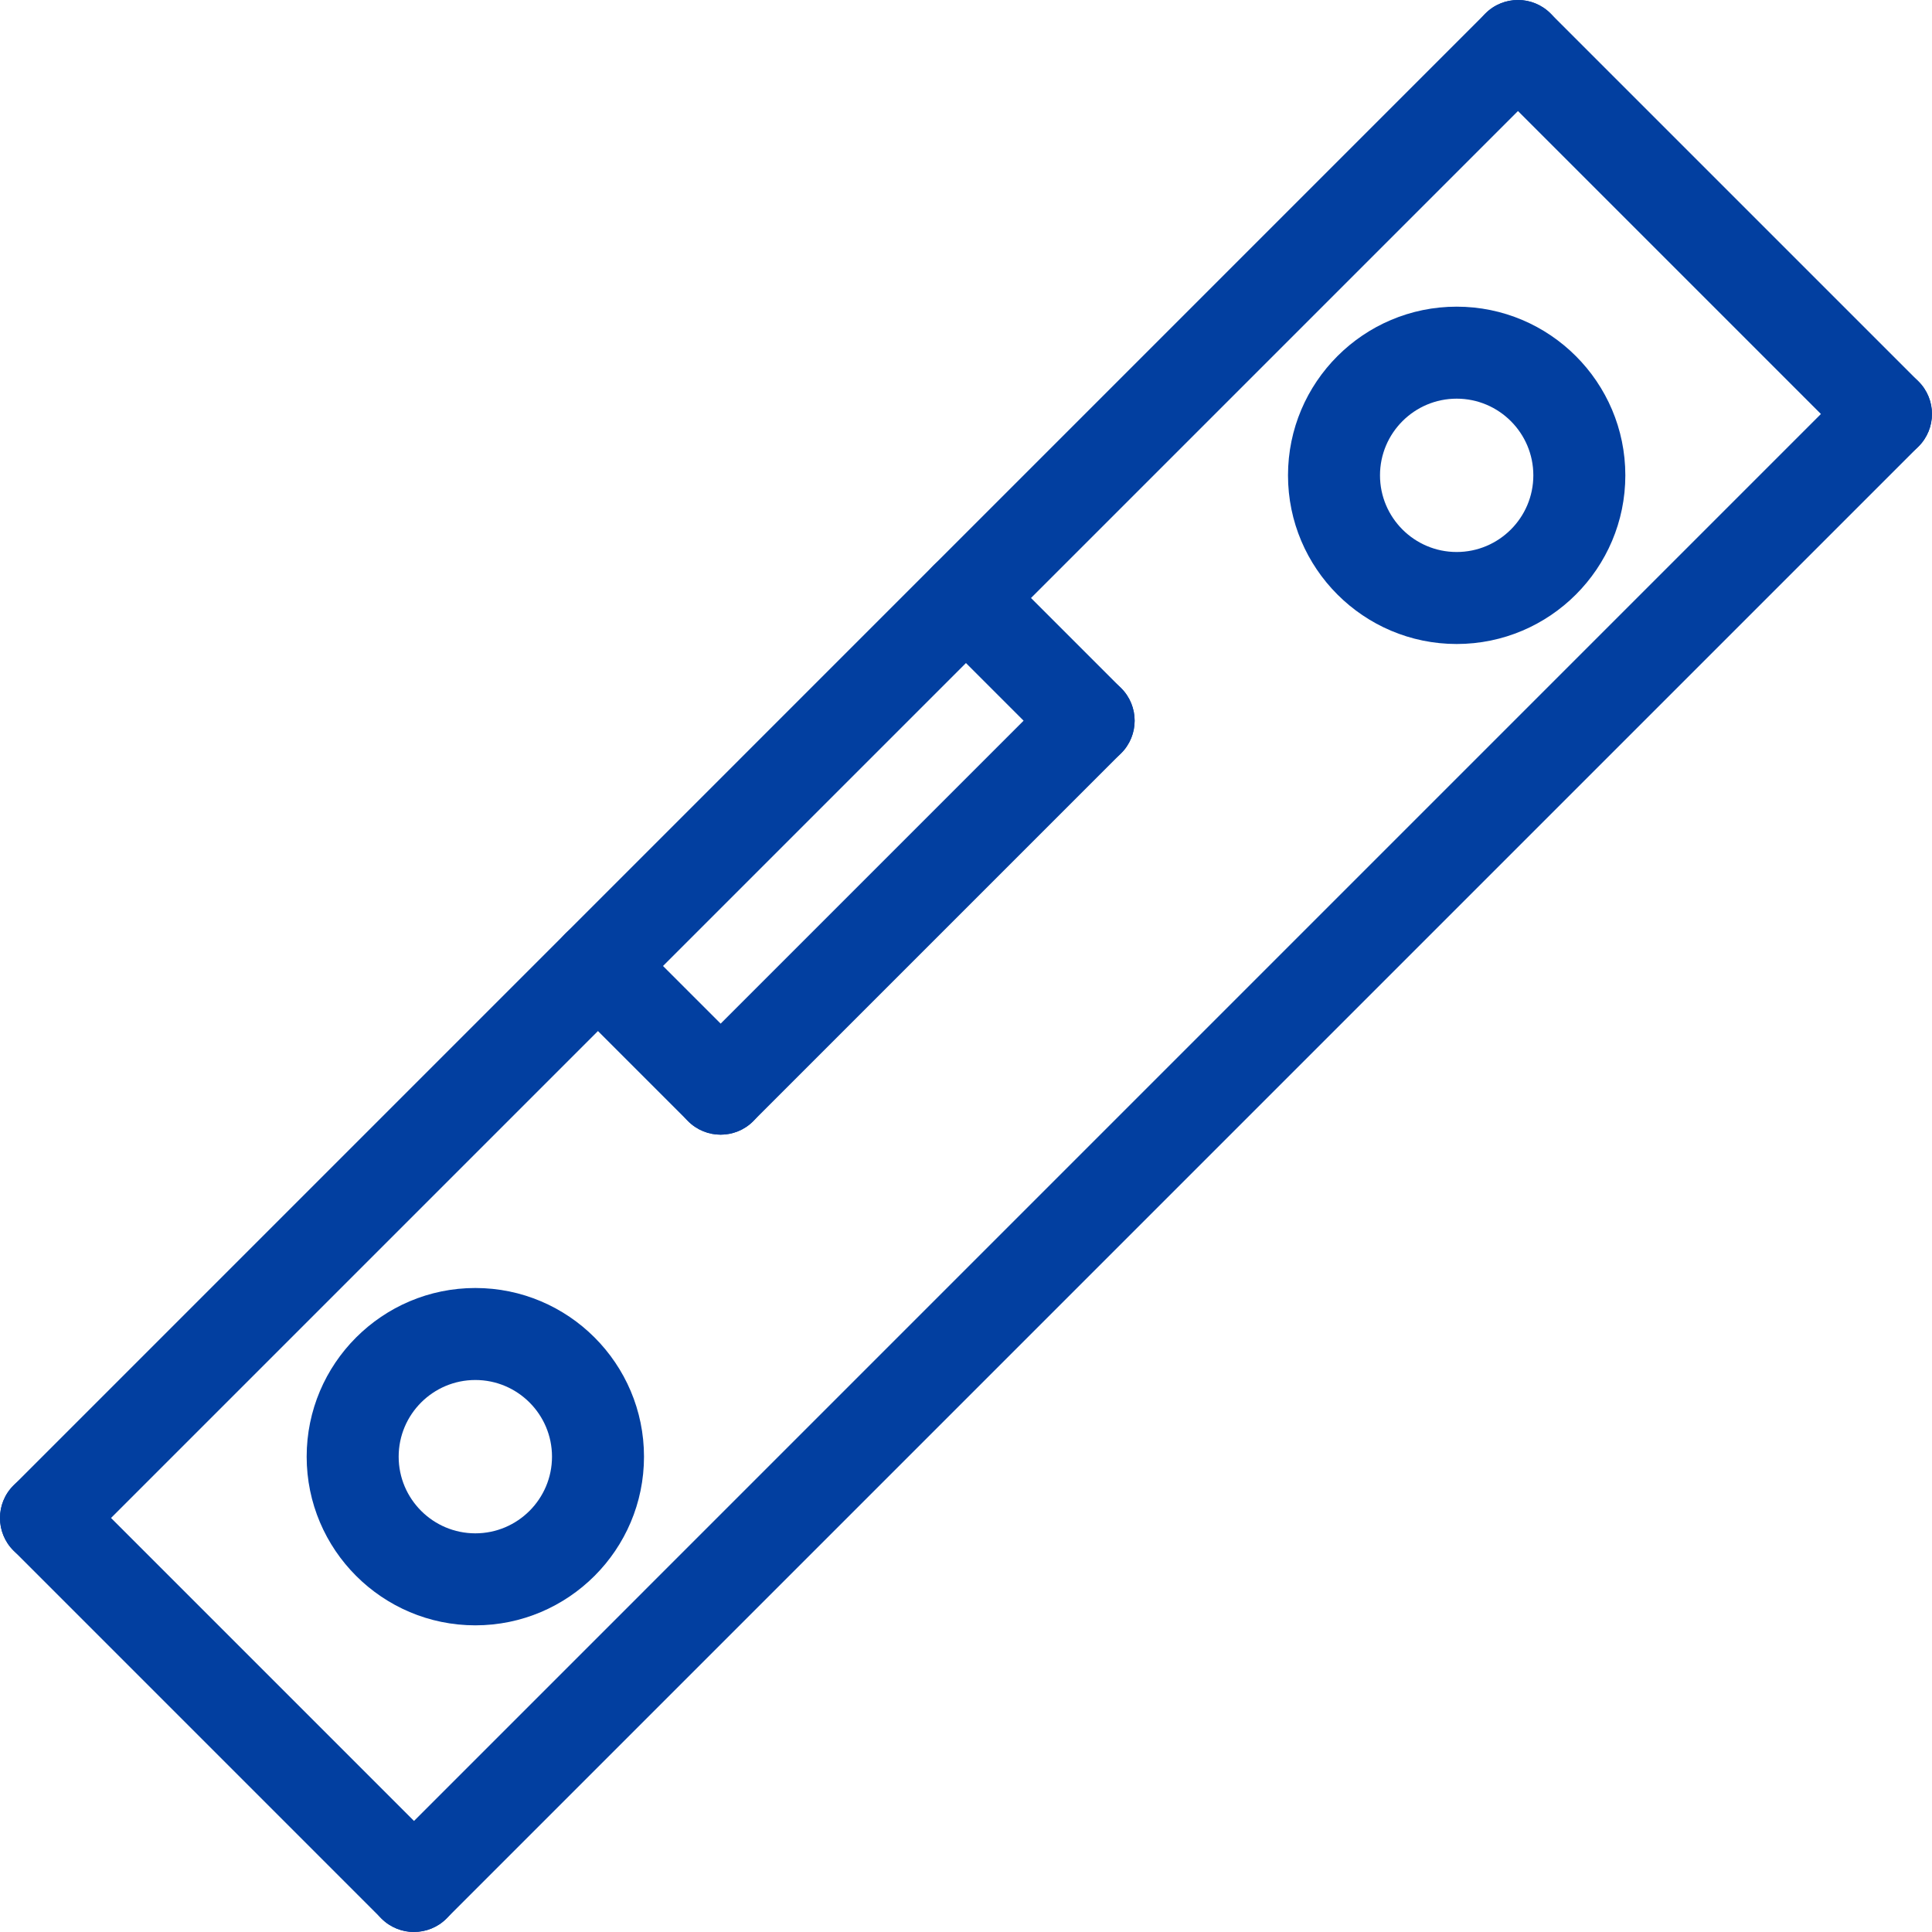 <?xml version="1.0" encoding="UTF-8"?><svg xmlns="http://www.w3.org/2000/svg" viewBox="0 0 472.5 472.5"><defs><style>.d{fill:#023fa0;}</style></defs><g id="a"/><g id="b"><g id="c"><g><path class="d" d="M101.25,472.5c-2.88,0-5.76-1.1-7.96-3.29L3.29,379.2c-4.39-4.39-4.39-11.52,0-15.91,4.39-4.39,11.52-4.39,15.91,0l90,90c4.39,4.39,4.39,11.52,0,15.91-2.2,2.2-5.08,3.29-7.96,3.29Z"/><path class="d" d="M461.25,112.5c-2.88,0-5.76-1.1-7.96-3.29L363.29,19.2c-4.39-4.39-4.39-11.52,0-15.91,4.39-4.39,11.52-4.39,15.91,0l90,90c4.39,4.39,4.39,11.52,0,15.91-2.2,2.2-5.08,3.29-7.96,3.29Z"/><path class="d" d="M11.25,382.5c-2.88,0-5.76-1.1-7.96-3.29-4.39-4.39-4.39-11.52,0-15.91L363.29,3.29c4.39-4.39,11.52-4.39,15.91,0,4.39,4.39,4.39,11.52,0,15.91L19.2,379.2c-2.2,2.2-5.08,3.29-7.96,3.29Z"/><path class="d" d="M101.25,472.5c-2.88,0-5.76-1.1-7.96-3.29-4.39-4.39-4.39-11.52,0-15.91L453.29,93.29c4.39-4.39,11.52-4.39,15.91,0,4.39,4.39,4.39,11.52,0,15.91L109.2,469.2c-2.2,2.2-5.08,3.29-7.96,3.29Z"/><path class="d" d="M116.25,397.5c-22.75,0-41.25-18.5-41.25-41.25s18.5-41.25,41.25-41.25,41.25,18.5,41.25,41.25-18.5,41.25-41.25,41.25Zm0-60c-10.34,0-18.75,8.41-18.75,18.75s8.41,18.75,18.75,18.75,18.75-8.41,18.75-18.75-8.41-18.75-18.75-18.75Z"/><path class="d" d="M176.25,277.5c-2.88,0-5.76-1.1-7.96-3.29l-30-30c-4.39-4.39-4.39-11.52,0-15.91,4.39-4.39,11.52-4.39,15.91,0l30,30c4.39,4.39,4.39,11.52,0,15.91-2.2,2.2-5.08,3.29-7.96,3.29Z"/><path class="d" d="M266.25,187.5c-2.88,0-5.76-1.1-7.96-3.29l-30-30c-4.39-4.39-4.39-11.52,0-15.91,4.39-4.39,11.52-4.39,15.91,0l30,30c4.39,4.39,4.39,11.52,0,15.91-2.2,2.2-5.08,3.29-7.96,3.29Z"/><path class="d" d="M176.25,277.5c-2.88,0-5.76-1.1-7.96-3.29-4.39-4.39-4.39-11.52,0-15.91l90-90c4.39-4.39,11.52-4.39,15.91,0,4.39,4.39,4.39,11.52,0,15.91l-90,90c-2.2,2.2-5.08,3.29-7.96,3.29Z"/><path class="d" d="M356.25,157.5c-22.75,0-41.25-18.5-41.25-41.25s18.5-41.25,41.25-41.25,41.25,18.5,41.25,41.25-18.5,41.25-41.25,41.25Zm0-60c-10.34,0-18.75,8.41-18.75,18.75s8.41,18.75,18.75,18.75,18.75-8.41,18.75-18.75-8.41-18.75-18.75-18.75Z"/></g></g></g></svg>